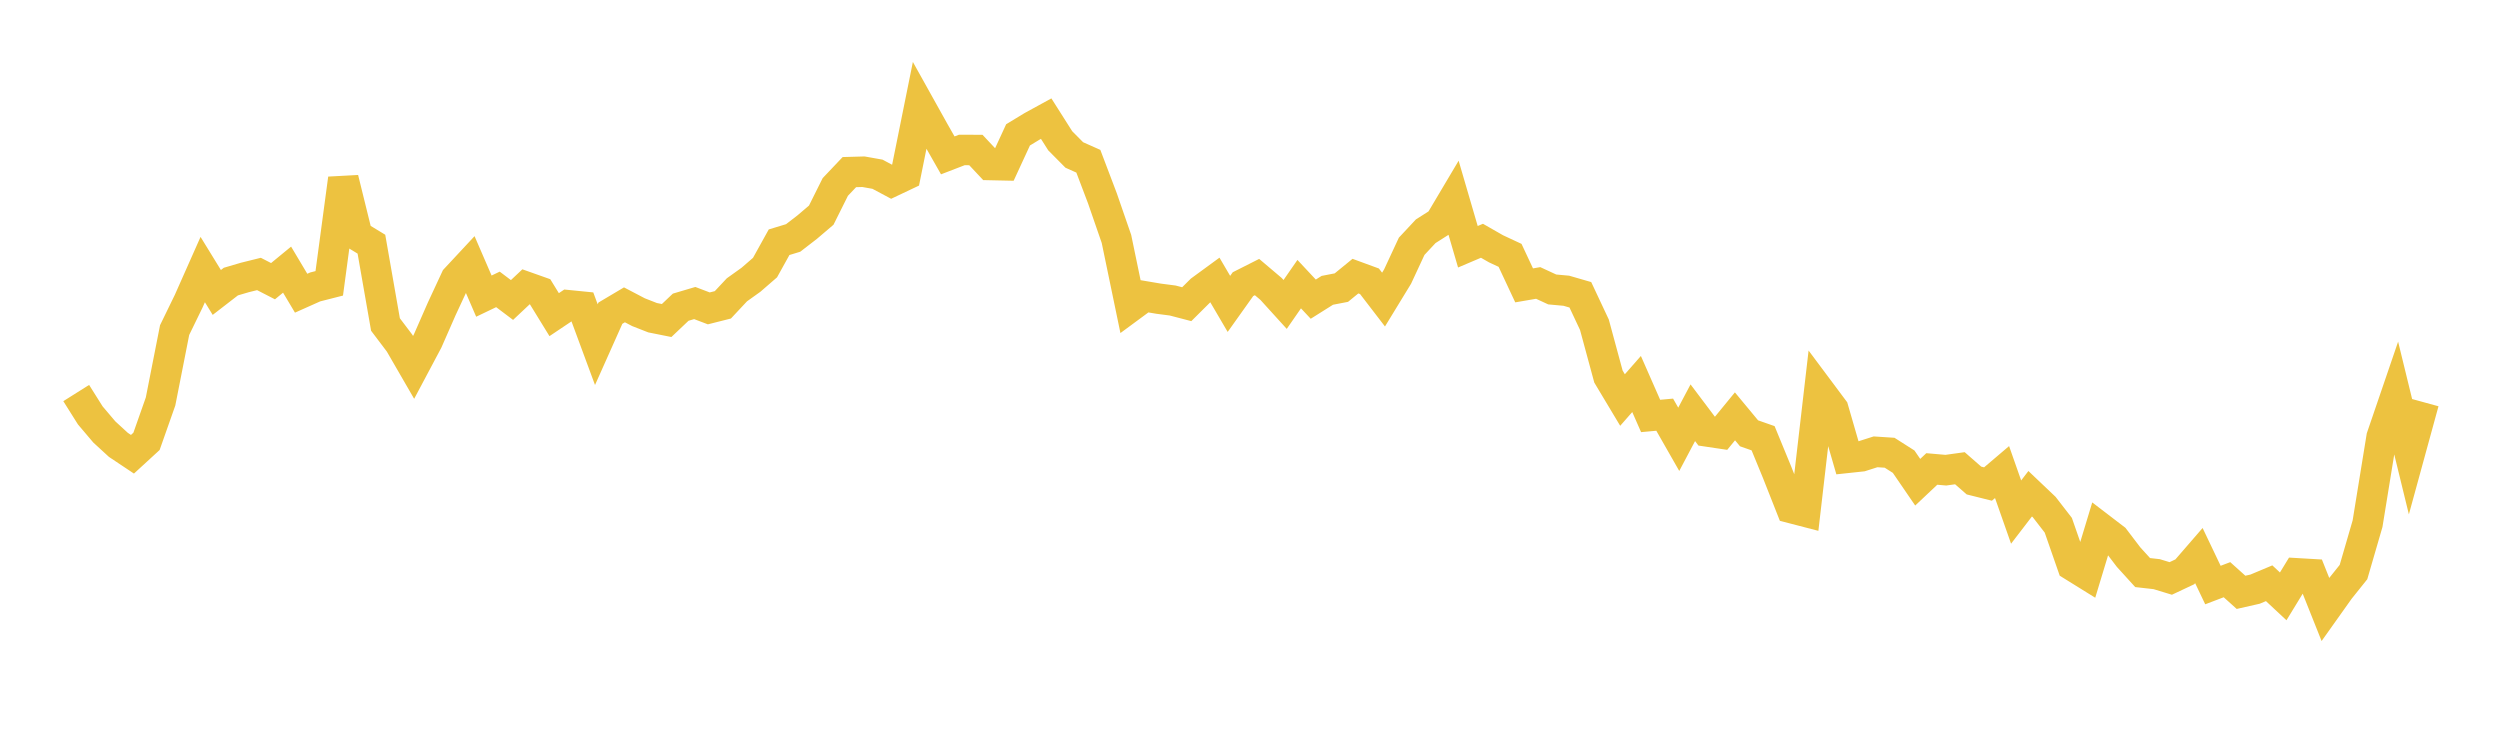 <svg width="164" height="48" xmlns="http://www.w3.org/2000/svg" xmlns:xlink="http://www.w3.org/1999/xlink"><path fill="none" stroke="rgb(237,194,64)" stroke-width="2" d="M5,25.784L5.922,27.25L6.844,28.337L7.766,29.183L8.689,29.799L9.611,28.953L10.533,26.336L11.455,21.653L12.377,19.76L13.299,17.683L14.222,19.185L15.144,18.472L16.066,18.201L16.988,17.972L17.91,18.446L18.832,17.688L19.754,19.234L20.677,18.822L21.599,18.587L22.521,11.717L23.443,15.457L24.365,16.018L25.287,21.287L26.21,22.507L27.132,24.101L28.054,22.366L28.976,20.265L29.898,18.282L30.82,17.292L31.743,19.426L32.665,18.984L33.587,19.68L34.509,18.813L35.431,19.14L36.353,20.641L37.275,20.023L38.198,20.115L39.12,22.609L40.042,20.544L40.964,19.997L41.886,20.48L42.808,20.841L43.731,21.026L44.653,20.152L45.575,19.879L46.497,20.23L47.419,19.997L48.341,19.012L49.263,18.353L50.186,17.553L51.108,15.89L52.03,15.61L52.952,14.899L53.874,14.114L54.796,12.264L55.719,11.291L56.641,11.265L57.563,11.429L58.485,11.921L59.407,11.484L60.329,6.916L61.251,8.57L62.174,10.193L63.096,9.838L64.018,9.841L64.94,10.824L65.862,10.844L66.784,8.847L67.707,8.287L68.629,7.782L69.551,9.236L70.473,10.166L71.395,10.577L72.317,13.006L73.24,15.675L74.162,20.118L75.084,19.438L76.006,19.594L76.928,19.714L77.85,19.955L78.772,19.038L79.695,18.363L80.617,19.936L81.539,18.641L82.461,18.175L83.383,18.956L84.305,19.971L85.228,18.639L86.15,19.625L87.072,19.045L87.994,18.867L88.916,18.114L89.838,18.452L90.76,19.652L91.683,18.14L92.605,16.157L93.527,15.17L94.449,14.584L95.371,13.031L96.293,16.187L97.216,15.794L98.138,16.321L99.06,16.751L99.982,18.72L100.904,18.562L101.826,18.988L102.749,19.072L103.671,19.339L104.593,21.302L105.515,24.704L106.437,26.242L107.359,25.191L108.281,27.287L109.204,27.203L110.126,28.819L111.048,27.076L111.97,28.3L112.892,28.437L113.814,27.312L114.737,28.425L115.659,28.749L116.581,30.991L117.503,33.326L118.425,33.566L119.347,25.61L120.269,26.845L121.192,30.033L122.114,29.934L123.036,29.64L123.958,29.7L124.88,30.287L125.802,31.634L126.725,30.764L127.647,30.844L128.569,30.716L129.491,31.522L130.413,31.752L131.335,30.968L132.257,33.592L133.18,32.389L134.102,33.265L135.024,34.456L135.946,37.103L136.868,37.675L137.79,34.63L138.713,35.336L139.635,36.547L140.557,37.561L141.479,37.665L142.401,37.946L143.323,37.512L144.246,36.446L145.168,38.379L146.09,38.028L147.012,38.857L147.934,38.648L148.856,38.261L149.778,39.122L150.701,37.611L151.623,37.665L152.545,39.976L153.467,38.679L154.389,37.527L155.311,34.355L156.234,28.671L157.156,25.974L158.078,29.753L159,26.387"></path></svg>